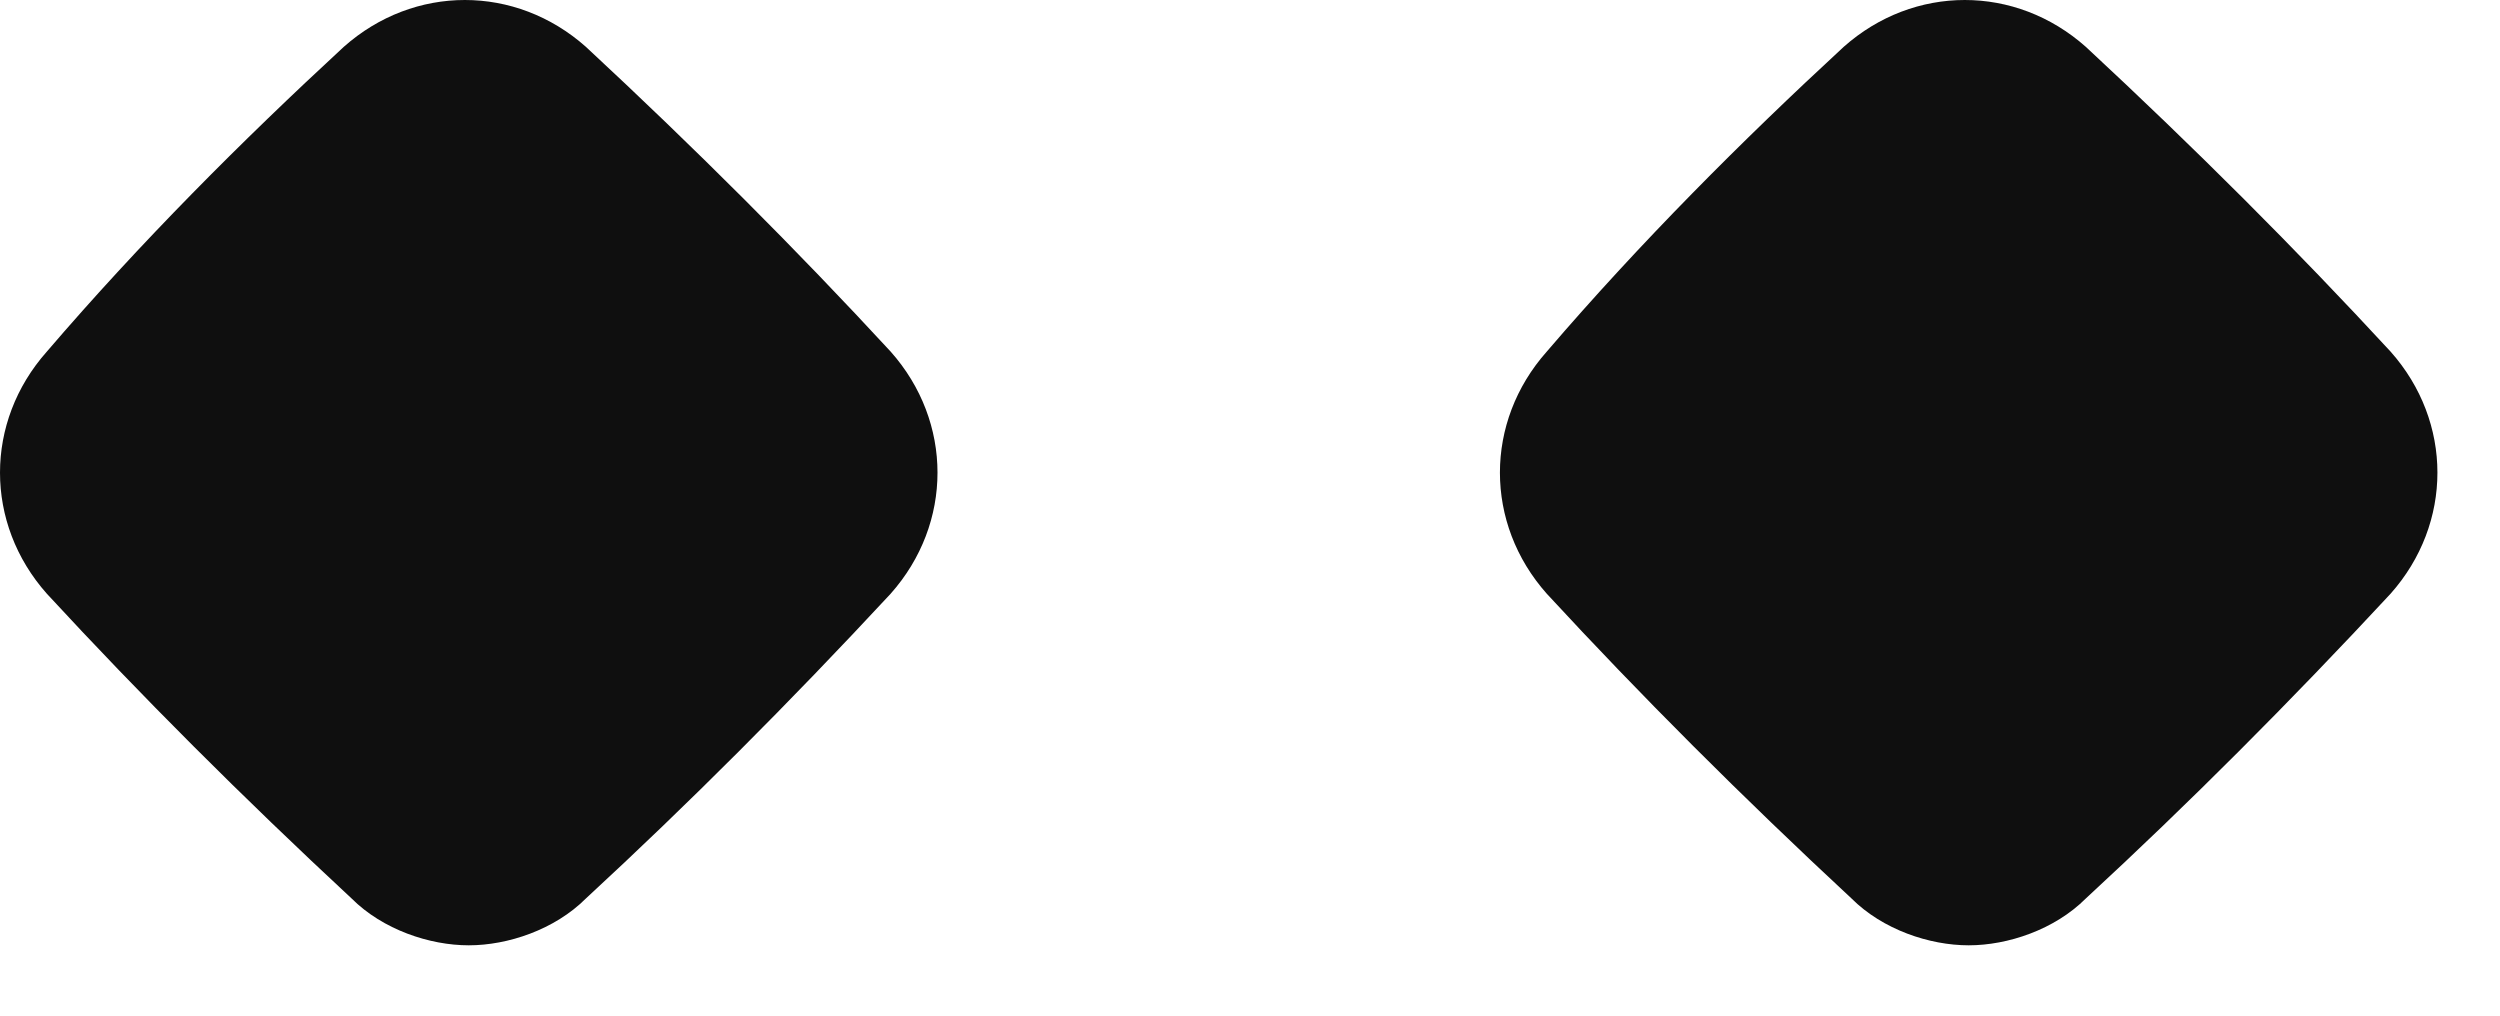 <svg width="32" height="13" viewBox="0 0 32 13" fill="none" xmlns="http://www.w3.org/2000/svg">
<path d="M19.799 4.5C18.999 5.4 18.999 6.7 19.799 7.6C20.999 8.9 22.299 10.2 23.699 11.5C24.099 11.9 24.699 12.1 25.199 12.1C25.699 12.1 26.299 11.9 26.699 11.5C27.999 10.3 29.299 9 30.599 7.6C31.399 6.7 31.399 5.4 30.599 4.5C29.399 3.2 28.099 1.9 26.699 0.6C25.799 -0.2 24.499 -0.2 23.599 0.6C22.299 1.8 20.999 3.1 19.799 4.5Z" fill="#0F0F0F"/>
<path d="M0.6 4.5C-0.2 5.4 -0.2 6.7 0.6 7.6C1.8 8.9 3.1 10.2 4.5 11.5C4.9 11.9 5.5 12.1 6 12.1C6.5 12.1 7.1 11.9 7.5 11.5C8.8 10.3 10.1 9 11.4 7.6C12.2 6.7 12.2 5.4 11.4 4.5C10.2 3.2 8.9 1.9 7.5 0.6C6.6 -0.2 5.3 -0.2 4.4 0.6C3.1 1.8 1.8 3.1 0.6 4.5Z" fill="#0F0F0F"/>
</svg>
